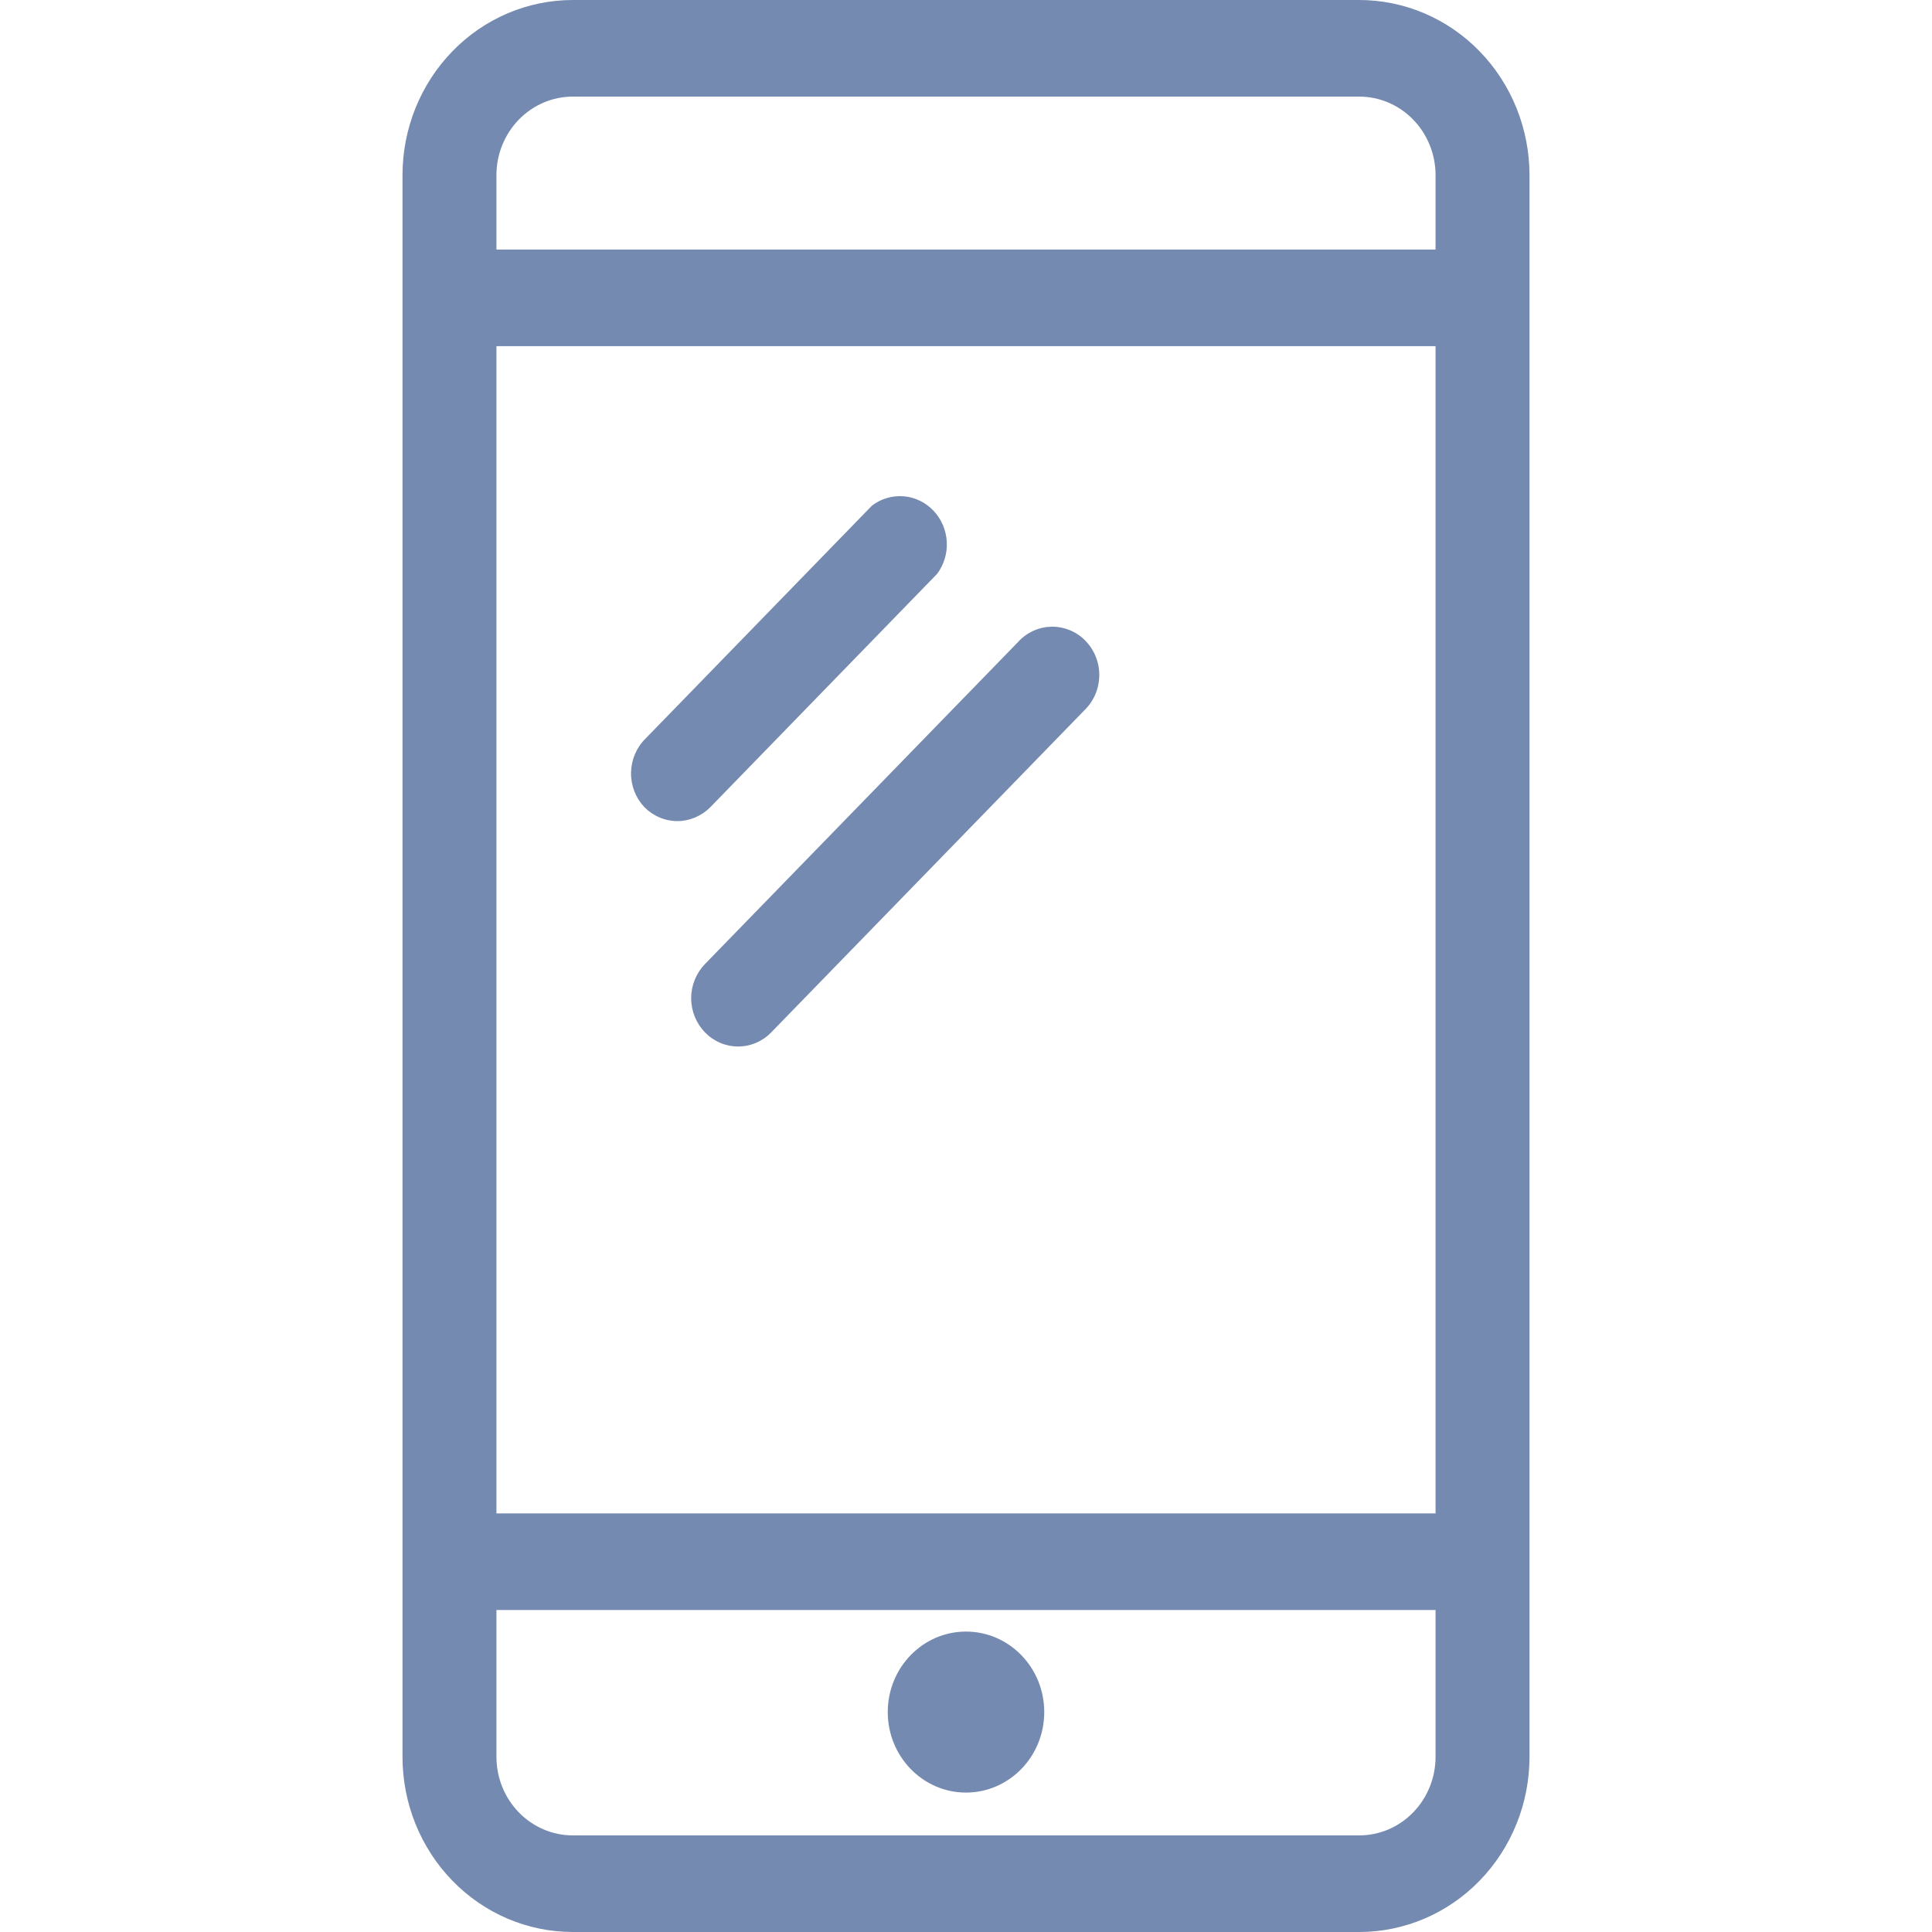 <svg width="24" height="24" viewBox="0 0 24 24" fill="none" xmlns="http://www.w3.org/2000/svg">
<path d="M7.116 24H16.884C17.445 24 17.984 23.771 18.38 23.363C18.777 22.955 19 22.401 19 21.824V2.176C19 1.599 18.777 1.045 18.38 0.637C17.984 0.229 17.445 0 16.884 0H7.116C6.554 0 6.016 0.229 5.62 0.637C5.223 1.045 5 1.599 5 2.176V21.824C5 22.401 5.223 22.955 5.62 23.363C6.016 23.771 6.554 24 7.116 24ZM17.833 18.8H6.167V4.3H17.833V18.8ZM16.884 22.8H7.116C6.864 22.8 6.623 22.697 6.445 22.514C6.267 22.331 6.167 22.083 6.167 21.824V20H17.833V21.824C17.833 22.083 17.733 22.331 17.555 22.514C17.378 22.697 17.136 22.8 16.884 22.8ZM7.116 1.2H16.884C17.136 1.2 17.378 1.303 17.555 1.486C17.733 1.669 17.833 1.917 17.833 2.176V3.1H6.167V2.176C6.167 1.917 6.267 1.669 6.445 1.486C6.623 1.303 6.864 1.2 7.116 1.2Z" fill="#758AB0"/>
<path d="M8.757 12.824C8.866 12.937 9.014 13 9.169 13C9.324 13 9.472 12.937 9.581 12.824L13.47 8.824C13.527 8.769 13.573 8.703 13.605 8.629C13.637 8.556 13.654 8.476 13.656 8.396C13.657 8.315 13.643 8.235 13.613 8.16C13.584 8.086 13.54 8.018 13.485 7.961C13.43 7.904 13.364 7.859 13.291 7.829C13.218 7.799 13.14 7.784 13.062 7.785C12.984 7.787 12.907 7.804 12.835 7.837C12.764 7.87 12.699 7.917 12.646 7.976L8.757 11.976C8.648 12.089 8.586 12.241 8.586 12.4C8.586 12.559 8.648 12.712 8.757 12.824Z" fill="#758AB0"/>
<path d="M8.002 10.024C8.111 10.136 8.26 10.2 8.414 10.2C8.569 10.2 8.717 10.136 8.827 10.024L11.642 7.128C11.727 7.013 11.77 6.871 11.761 6.727C11.752 6.582 11.694 6.446 11.595 6.343C11.497 6.24 11.366 6.177 11.226 6.165C11.086 6.154 10.946 6.194 10.833 6.28L8.018 9.176C7.906 9.286 7.842 9.438 7.839 9.597C7.836 9.756 7.895 9.909 8.002 10.024Z" fill="#758AB0"/>
<path d="M12 22.268C12.537 22.268 12.972 21.82 12.972 21.268C12.972 20.716 12.537 20.268 12 20.268C11.463 20.268 11.028 20.716 11.028 21.268C11.028 21.82 11.463 22.268 12 22.268Z" fill="#758AB0"/>
</svg>
